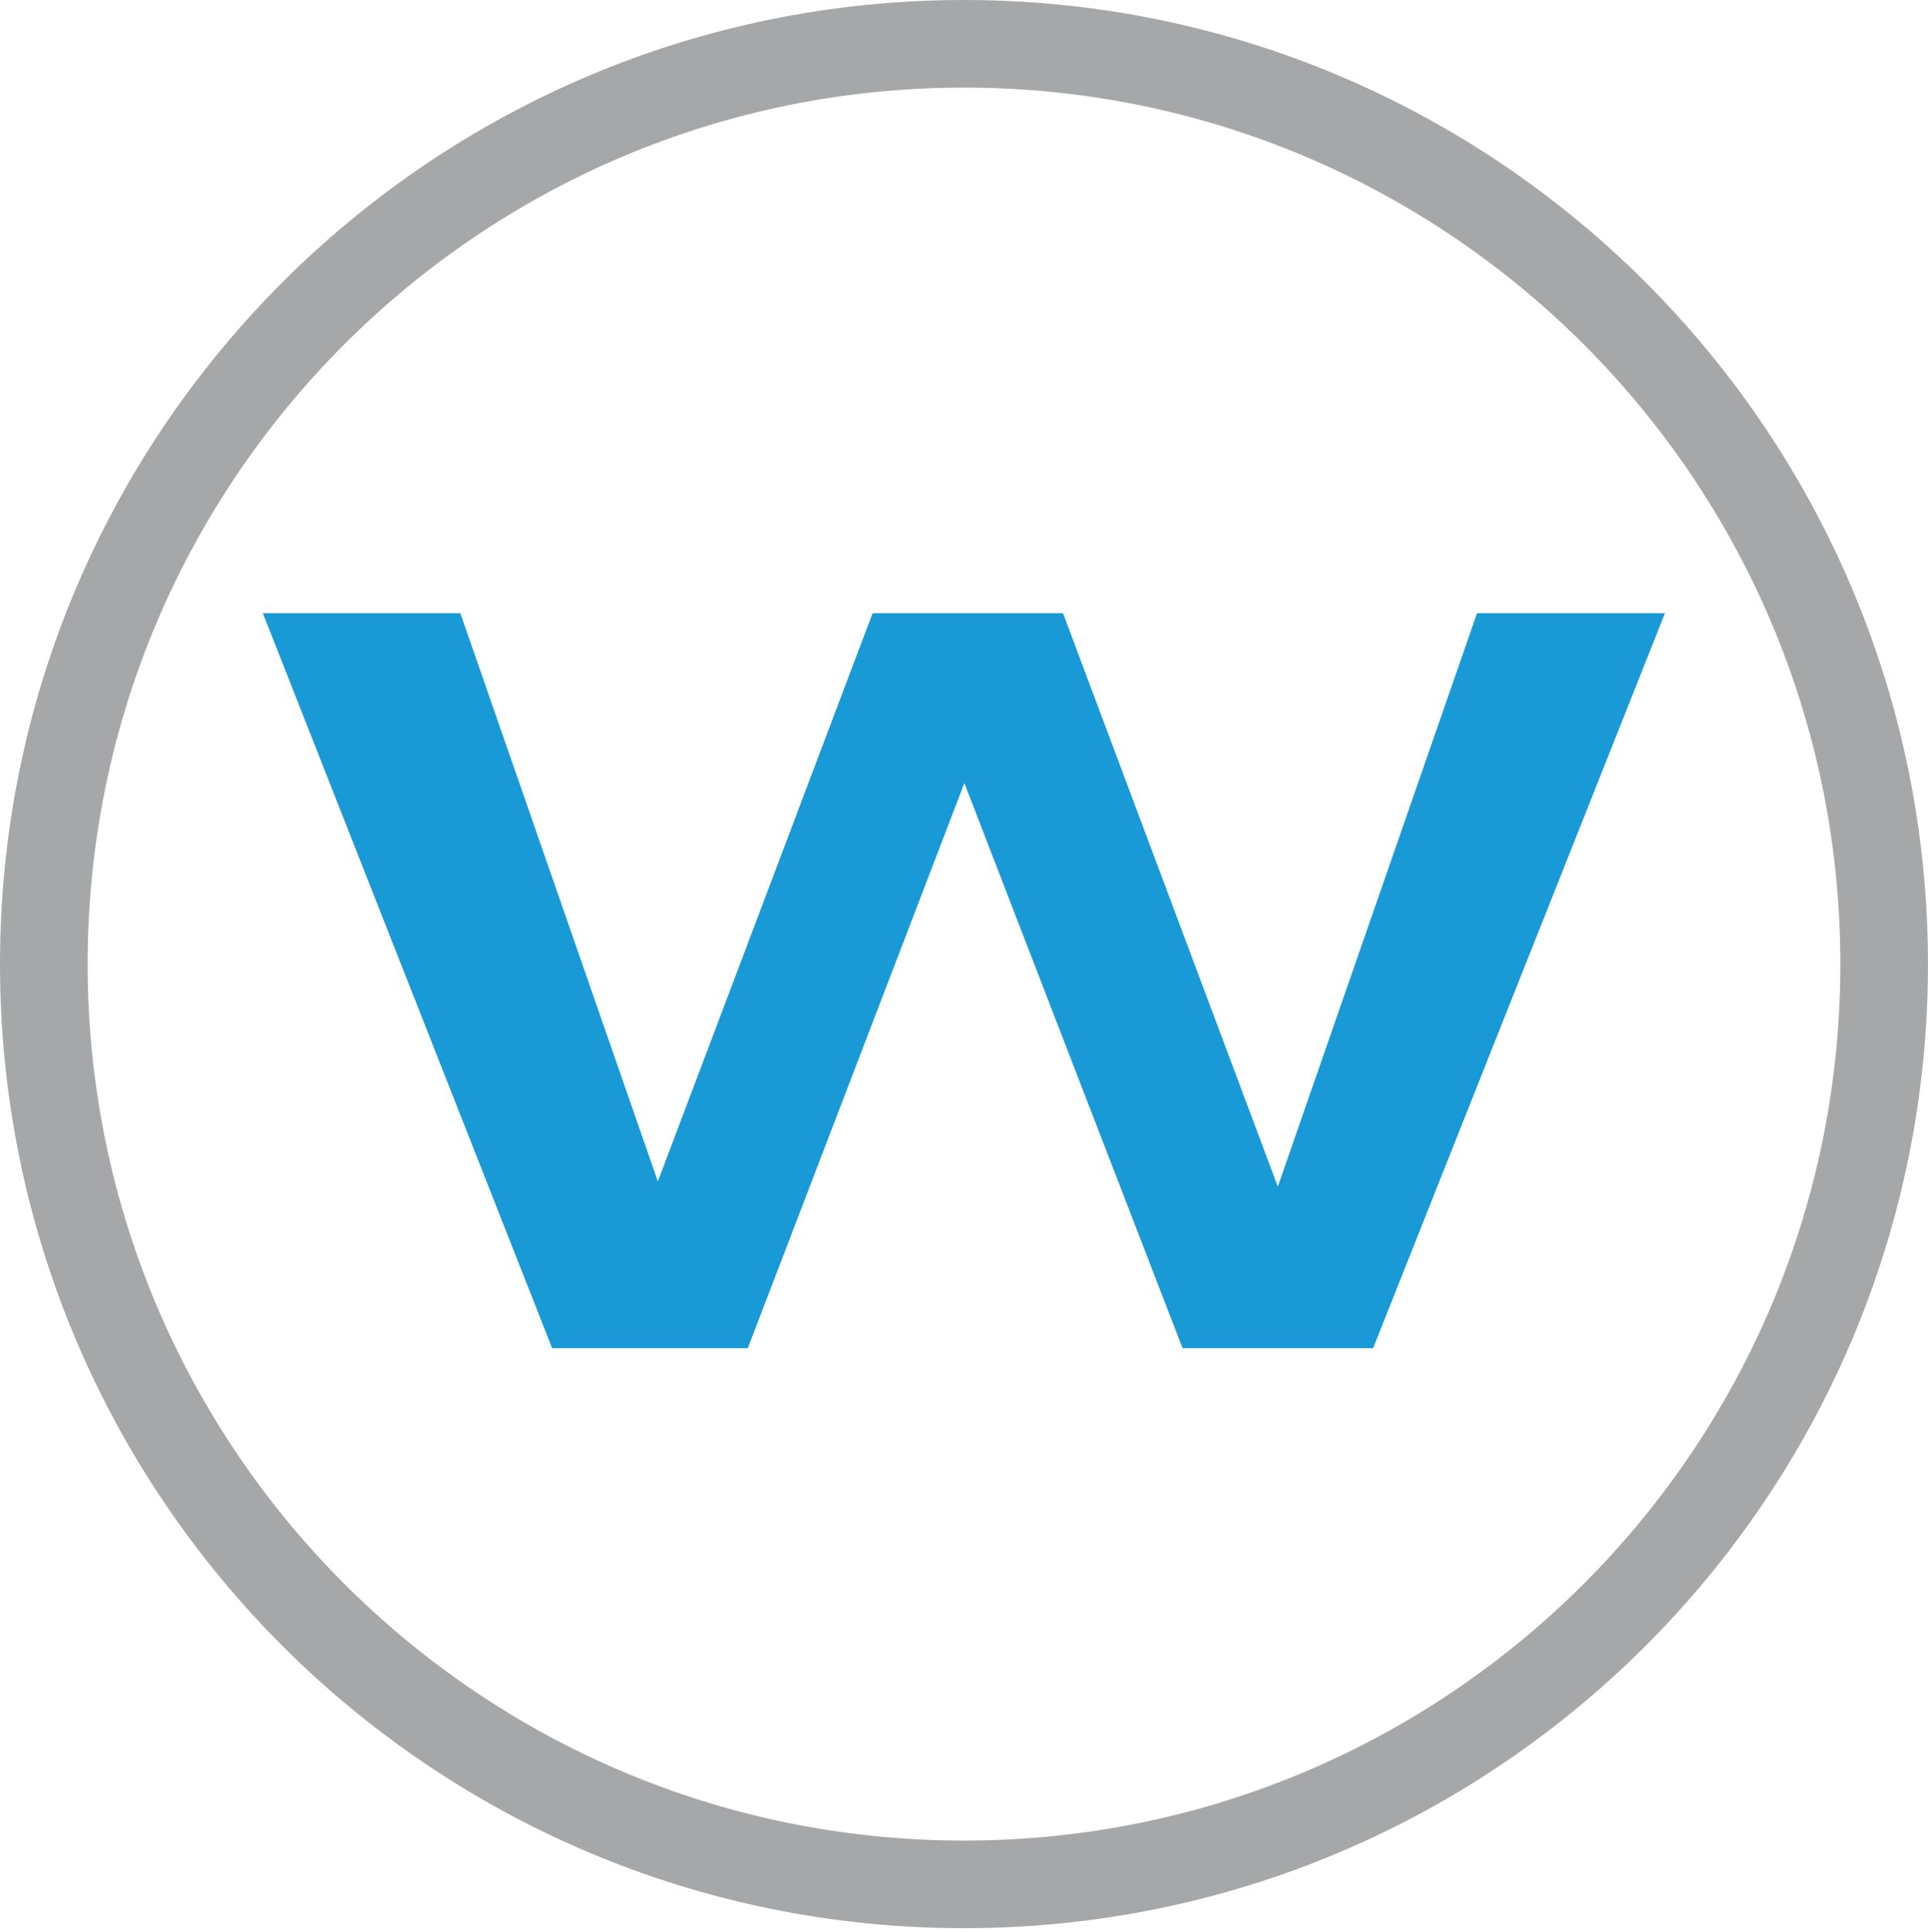<?xml version="1.0" encoding="utf-8"?>
<!-- Generator: Adobe Illustrator 14.0.0, SVG Export Plug-In . SVG Version: 6.00 Build 43363)  -->
<!DOCTYPE svg PUBLIC "-//W3C//DTD SVG 1.1//EN" "http://www.w3.org/Graphics/SVG/1.1/DTD/svg11.dtd">
<svg version="1.1" id="Layer_3" xmlns="http://www.w3.org/2000/svg" xmlns:xlink="http://www.w3.org/1999/xlink" x="0px" y="0px"
	 width="46.312px" height="46.412px" viewBox="0 0 46.312 46.412" enable-background="new 0 0 46.312 46.412" xml:space="preserve">
<g>
	<polygon fill="#199AD6" points="6.315,14.73 13.262,32.381 17.963,32.381 23.165,18.809 28.406,32.381 32.984,32.381 39.992,14.73 
		35.479,14.73 30.694,28.501 25.535,14.73 20.96,14.73 15.802,28.377 11.058,14.73 	"/>
	<path fill="#A6A7A8" d="M23.156,0C10.368,0,0,10.368,0,23.158c0,12.788,10.368,23.155,23.156,23.155s23.155-10.368,23.155-23.155
		C46.312,10.368,35.944,0,23.156,0z M23.156,44.209c-11.626,0-21.051-9.426-21.051-21.052c0-11.627,9.425-21.053,21.051-21.053
		c11.625,0,21.051,9.426,21.051,21.053C44.208,34.783,34.782,44.209,23.156,44.209z"/>
</g>
</svg>
